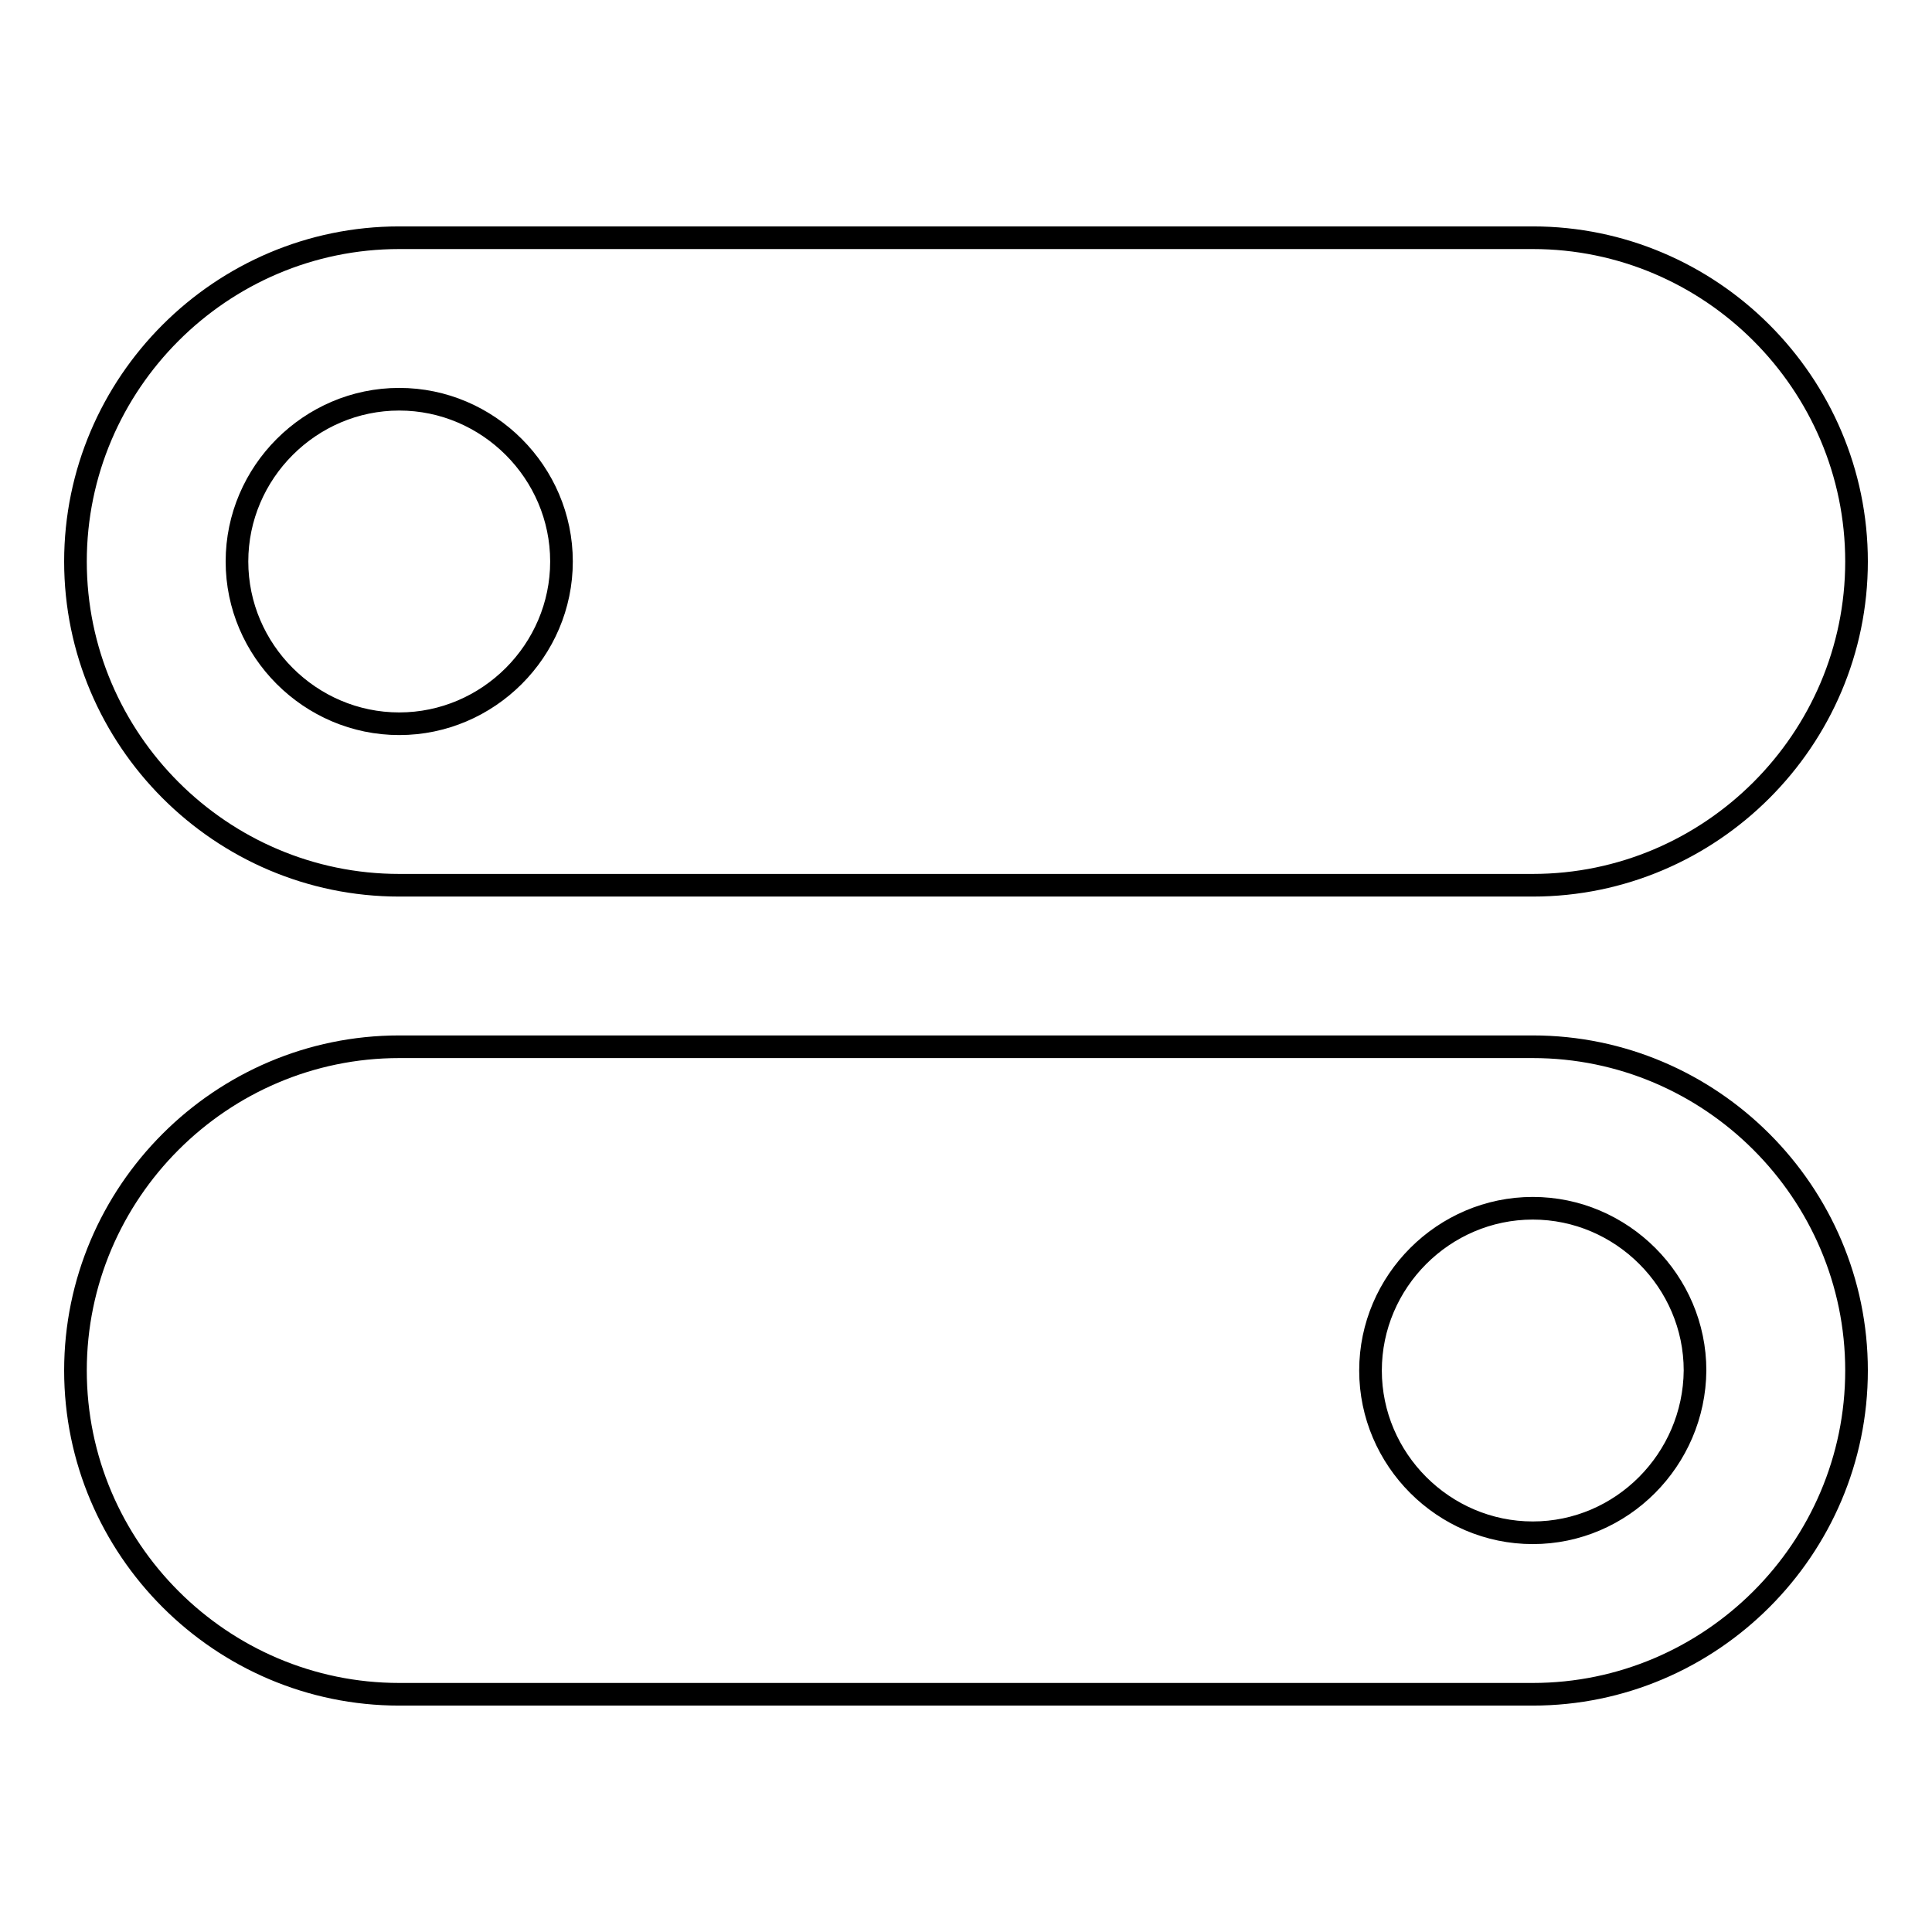 <?xml version="1.0" encoding="utf-8"?>
<!-- Svg Vector Icons : http://www.onlinewebfonts.com/icon -->
<!DOCTYPE svg PUBLIC "-//W3C//DTD SVG 1.1//EN" "http://www.w3.org/Graphics/SVG/1.1/DTD/svg11.dtd">
<svg version="1.1" xmlns="http://www.w3.org/2000/svg" xmlns:xlink="http://www.w3.org/1999/xlink" x="0px" y="0px" viewBox="0 0 256 256" enable-background="new 0 0 256 256" xml:space="preserve">
<g> <path stroke-width="3" fill-opacity="0" stroke="#000000"  d="M52.9,117.3h150.2c23.6,0,42.9-19.3,42.9-42.9c0-23.6-19.3-42.9-42.9-42.9H52.9C29.3,31.5,10,50.8,10,74.4 C10,98,29.3,117.3,52.9,117.3L52.9,117.3z M52.9,52.9c11.8,0,21.5,9.7,21.5,21.5s-9.7,21.5-21.5,21.5c-11.8,0-21.5-9.7-21.5-21.5 S41.1,52.9,52.9,52.9z M203.1,138.7H52.9C29.3,138.7,10,158,10,181.6s19.3,42.9,42.9,42.9h150.2c23.6,0,42.9-19.3,42.9-42.9 S226.7,138.7,203.1,138.7L203.1,138.7z M203.1,203.1c-11.8,0-21.5-9.7-21.5-21.5c0-11.8,9.7-21.5,21.5-21.5 c11.8,0,21.5,9.7,21.5,21.5C224.5,193.4,214.9,203.1,203.1,203.1z"/></g>
</svg>